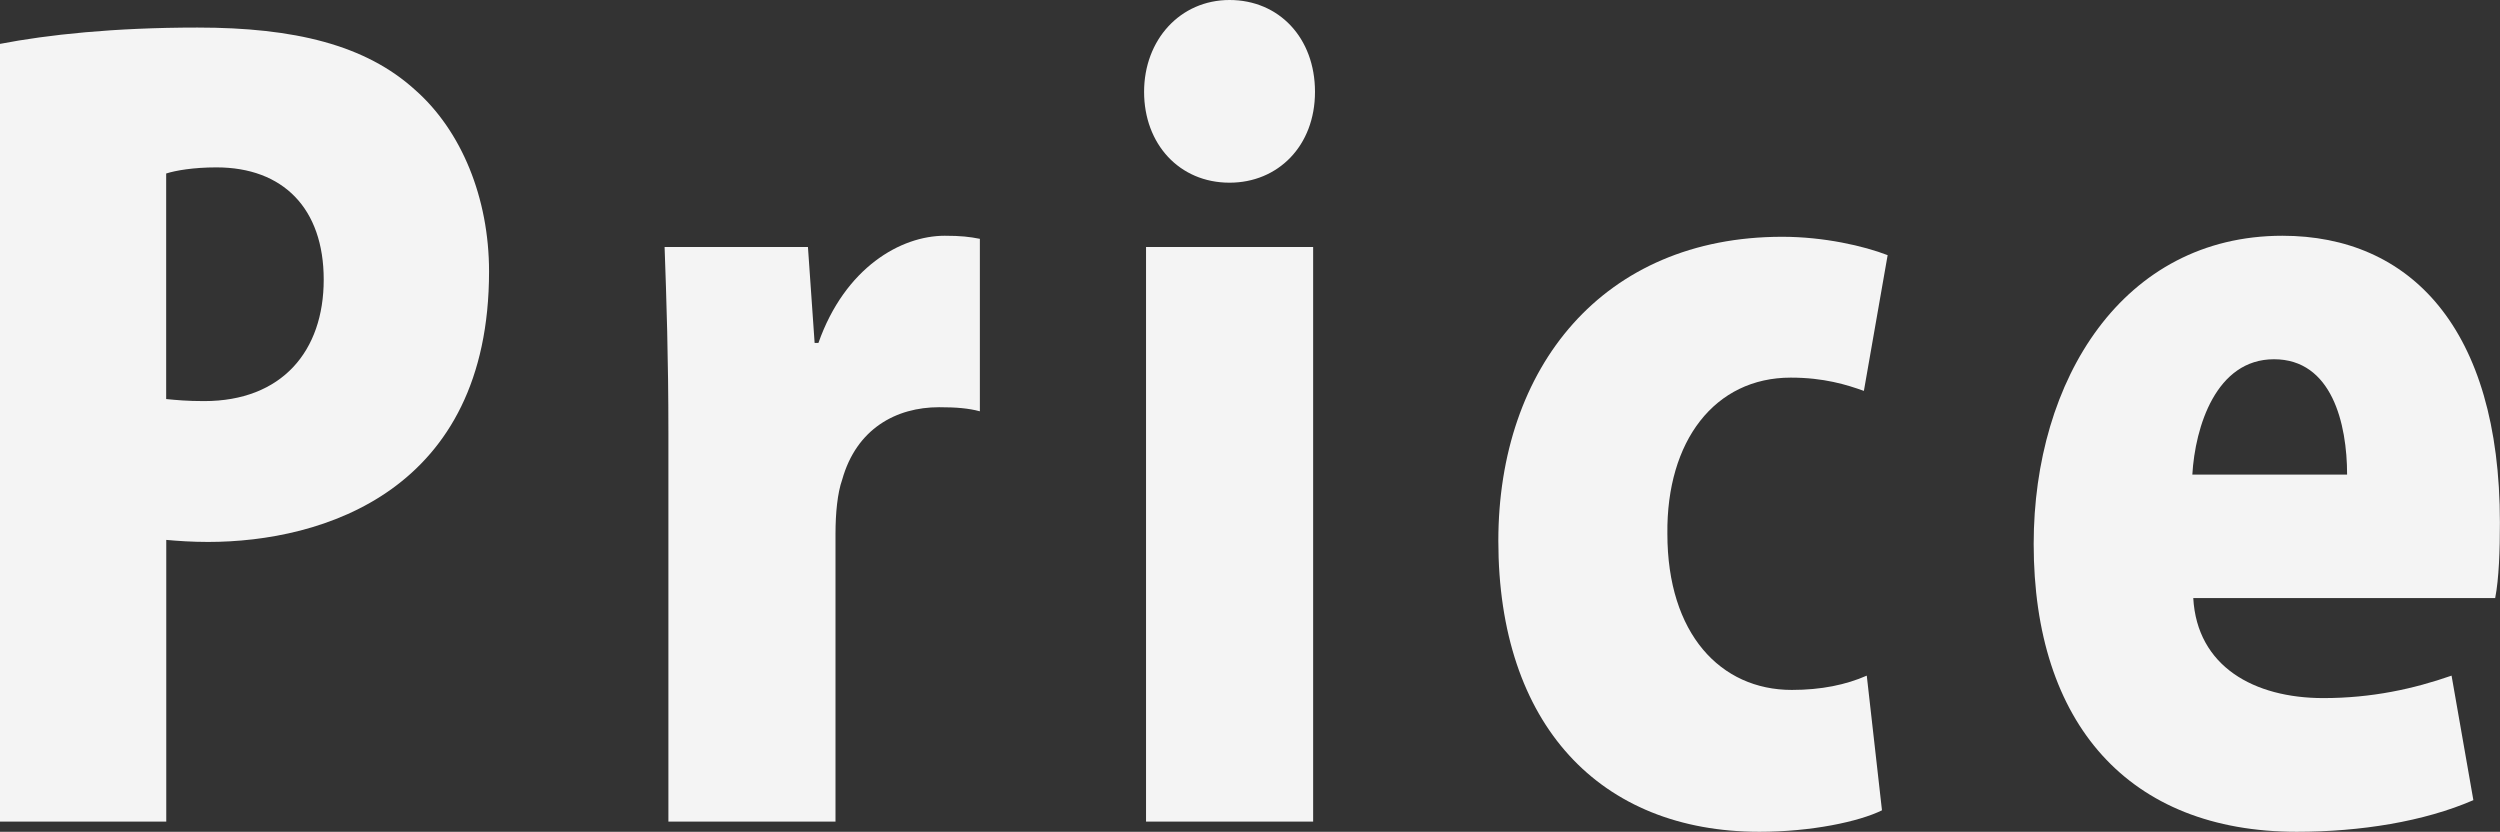 <?xml version="1.0" encoding="UTF-8"?>
<svg id="_レイヤー_2" data-name="レイヤー 2" xmlns="http://www.w3.org/2000/svg" viewBox="0 0 269.45 89.65">
  <rect x="0" y="0" width="269.45" height="89.65" fill="#333333" stroke="none"/>
  <defs>
    <style>
      .cls-1 {
        fill: #f4f4f4;
      }
    </style>
  </defs>
  <g id="_レイヤー_1-2" data-name="レイヤー 1">
    <g>
      <path class="cls-1" d="M0,4.73c5.12-.99,12.28-1.76,21.29-1.76,10.44,0,18.11,1.87,23.44,6.71,5.01,4.4,7.98,11.66,7.98,19.58,0,23.65-17.91,29.15-30.29,29.15-1.74,0-3.28-.11-4.5-.22v30.36H0V4.73ZM17.91,43.01c1.13.11,2.25.22,4.09.22,8.39,0,12.89-5.39,12.89-13.09s-4.4-12.1-11.56-12.1c-2.46,0-4.4.33-5.42.66v24.31Z"/>
      <path class="cls-1" d="M105.61,44.33c-1.23-.33-2.56-.44-4.4-.44-4.61,0-8.9,2.31-10.44,7.81-.51,1.43-.72,3.63-.72,5.83v31.02h-18.01v-41.91c0-8.14-.21-14.41-.41-20.02h15.45l.72,10.34h.41c2.87-8.14,8.9-11.55,13.61-11.55,1.74,0,2.66.11,3.79.33v18.59Z"/>
      <path class="cls-1" d="M132.52,19.69c-5.42,0-9.21-4.18-9.21-9.79s3.89-9.9,9.21-9.9,9.21,4.07,9.21,9.9-3.99,9.79-9.21,9.79ZM141.53,88.55h-18.01V26.62h18.01v61.93Z"/>
      <path class="cls-1" d="M202.83,87.34c-2.46,1.21-7.57,2.31-13.2,2.31-17.19,0-28.14-11.55-28.14-31.35,0-18.7,11.26-32.78,30.6-32.78,4.5,0,8.8.99,11.36,1.98l-2.56,14.63c-1.84-.66-4.3-1.43-7.88-1.43-8.19,0-13.41,6.82-13.3,16.83,0,10.78,5.73,16.83,13.41,16.83,3.17,0,5.83-.55,8.08-1.54l1.64,14.52Z"/>
      <path class="cls-1" d="M266.58,86.24c-5.32,2.31-12.18,3.41-19.04,3.41-18.11,0-28.35-11.66-28.35-31.02,0-17.71,9.62-33.22,26.81-33.22,13.71,0,23.44,9.9,23.44,30.91,0,2.97-.1,6.05-.51,8.14h-32.54c.41,7.37,6.55,10.78,14.02,10.78,5.22,0,9.72-.99,13.82-2.42l2.35,13.42ZM252.97,51.15c0-5.5-1.64-12.43-7.88-12.43s-8.5,7.26-8.8,12.43h16.68Z"/>
    </g>
  </g>
</svg>